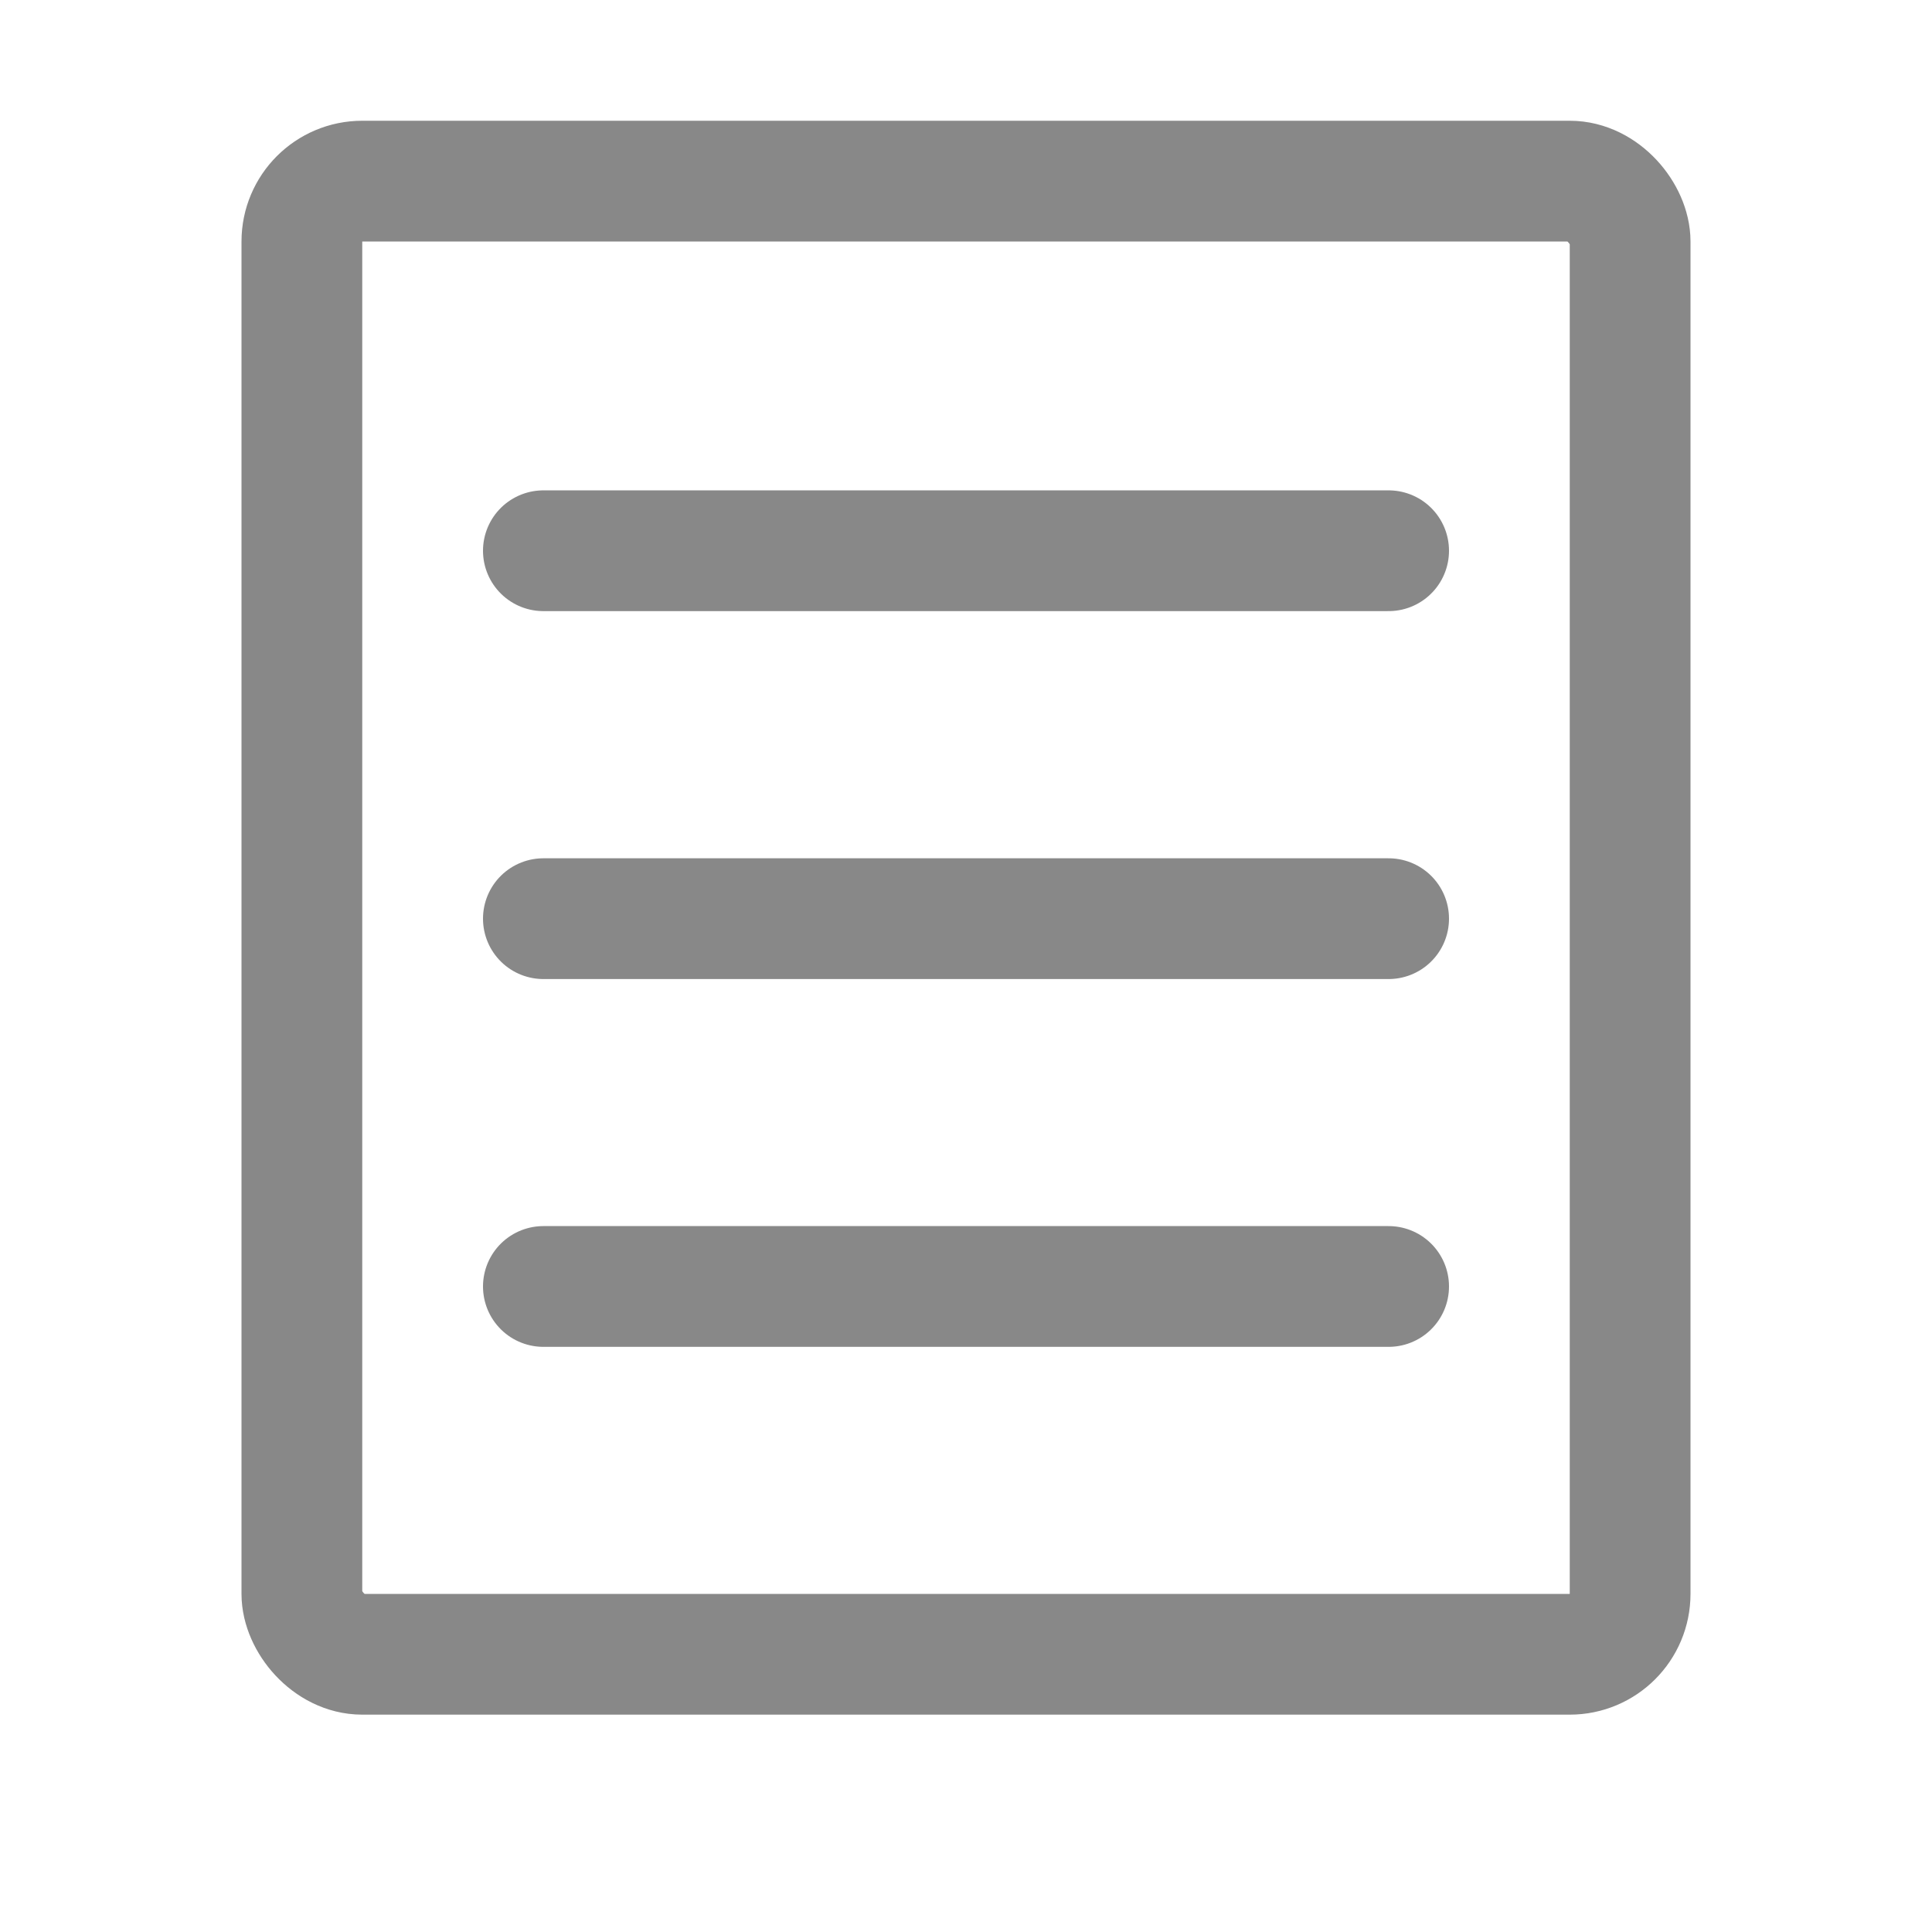 <svg xmlns="http://www.w3.org/2000/svg" width="16" height="16" fill="none" viewBox="0 0 16 16">
  <rect width="11" height="12.2" x="2.5" y="1.5" stroke="#888" stroke-linecap="round" stroke-linejoin="round" rx=".5"/>
  <path stroke="#888" stroke-linecap="round" d="M4.5 4.561h7M4.5 7.608h7M4.5 10.654h7"/>
</svg>
